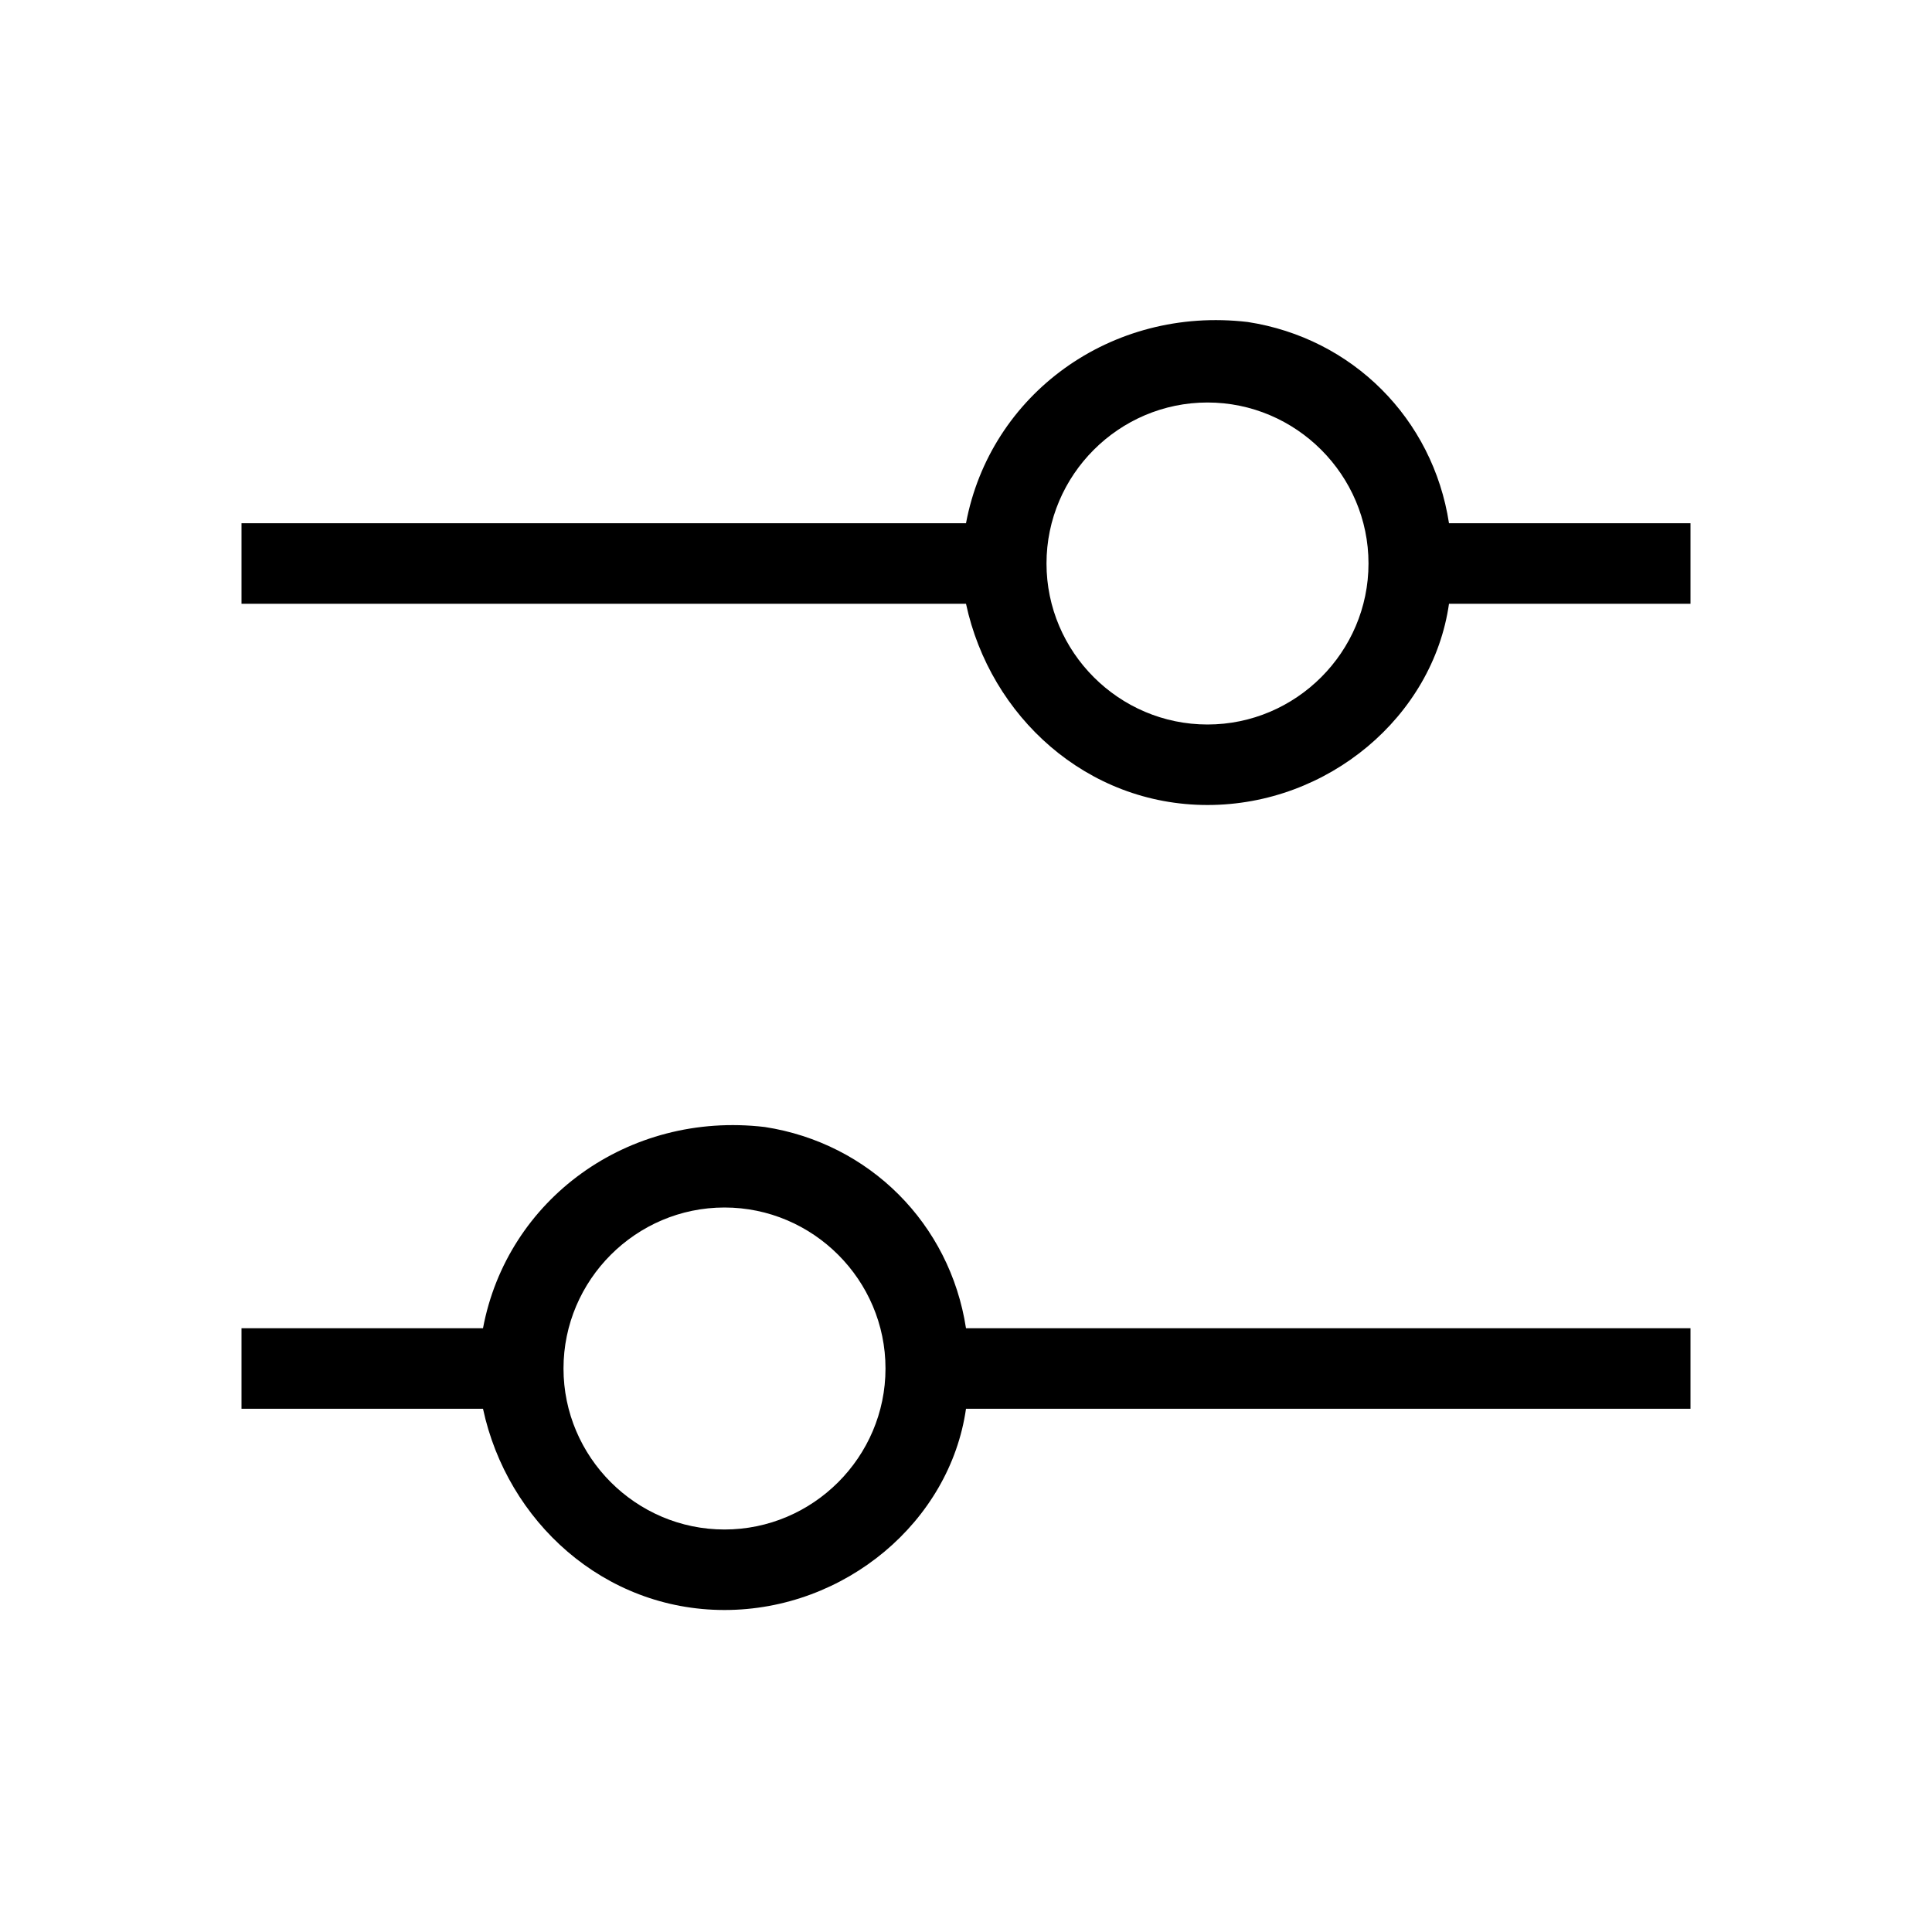 <?xml version="1.0" encoding="UTF-8"?><svg id="Layer_2" xmlns="http://www.w3.org/2000/svg" viewBox="0 0 24 24"><g id="_1px"><g id="tune"><rect id="light_general_tune_background" width="24" height="24" style="fill:none;"/><path id="Union-9" d="m9,20c-1.5,0-2.7-1.1-3-2.5h-3v-1h3c.3-1.6,1.8-2.7,3.5-2.5,1.3.2,2.3,1.2,2.5,2.5h9v1h-9c-.2,1.4-1.5,2.5-3,2.5Zm0-5c-1.1,0-2,.9-2,2s.9,2,2,2,2-.9,2-2-.9-2-2-2Z"/><path id="Union-10" d="m15,10c-1.5,0-2.7-1.1-3-2.5H3v-1h9c.3-1.6,1.8-2.7,3.5-2.5,1.3.2,2.3,1.2,2.5,2.5h3v1h-3c-.2,1.4-1.5,2.5-3,2.5Zm0-5c-1.1,0-2,.9-2,2s.9,2,2,2,2-.9,2-2-.9-2-2-2Z"/></g></g></svg>